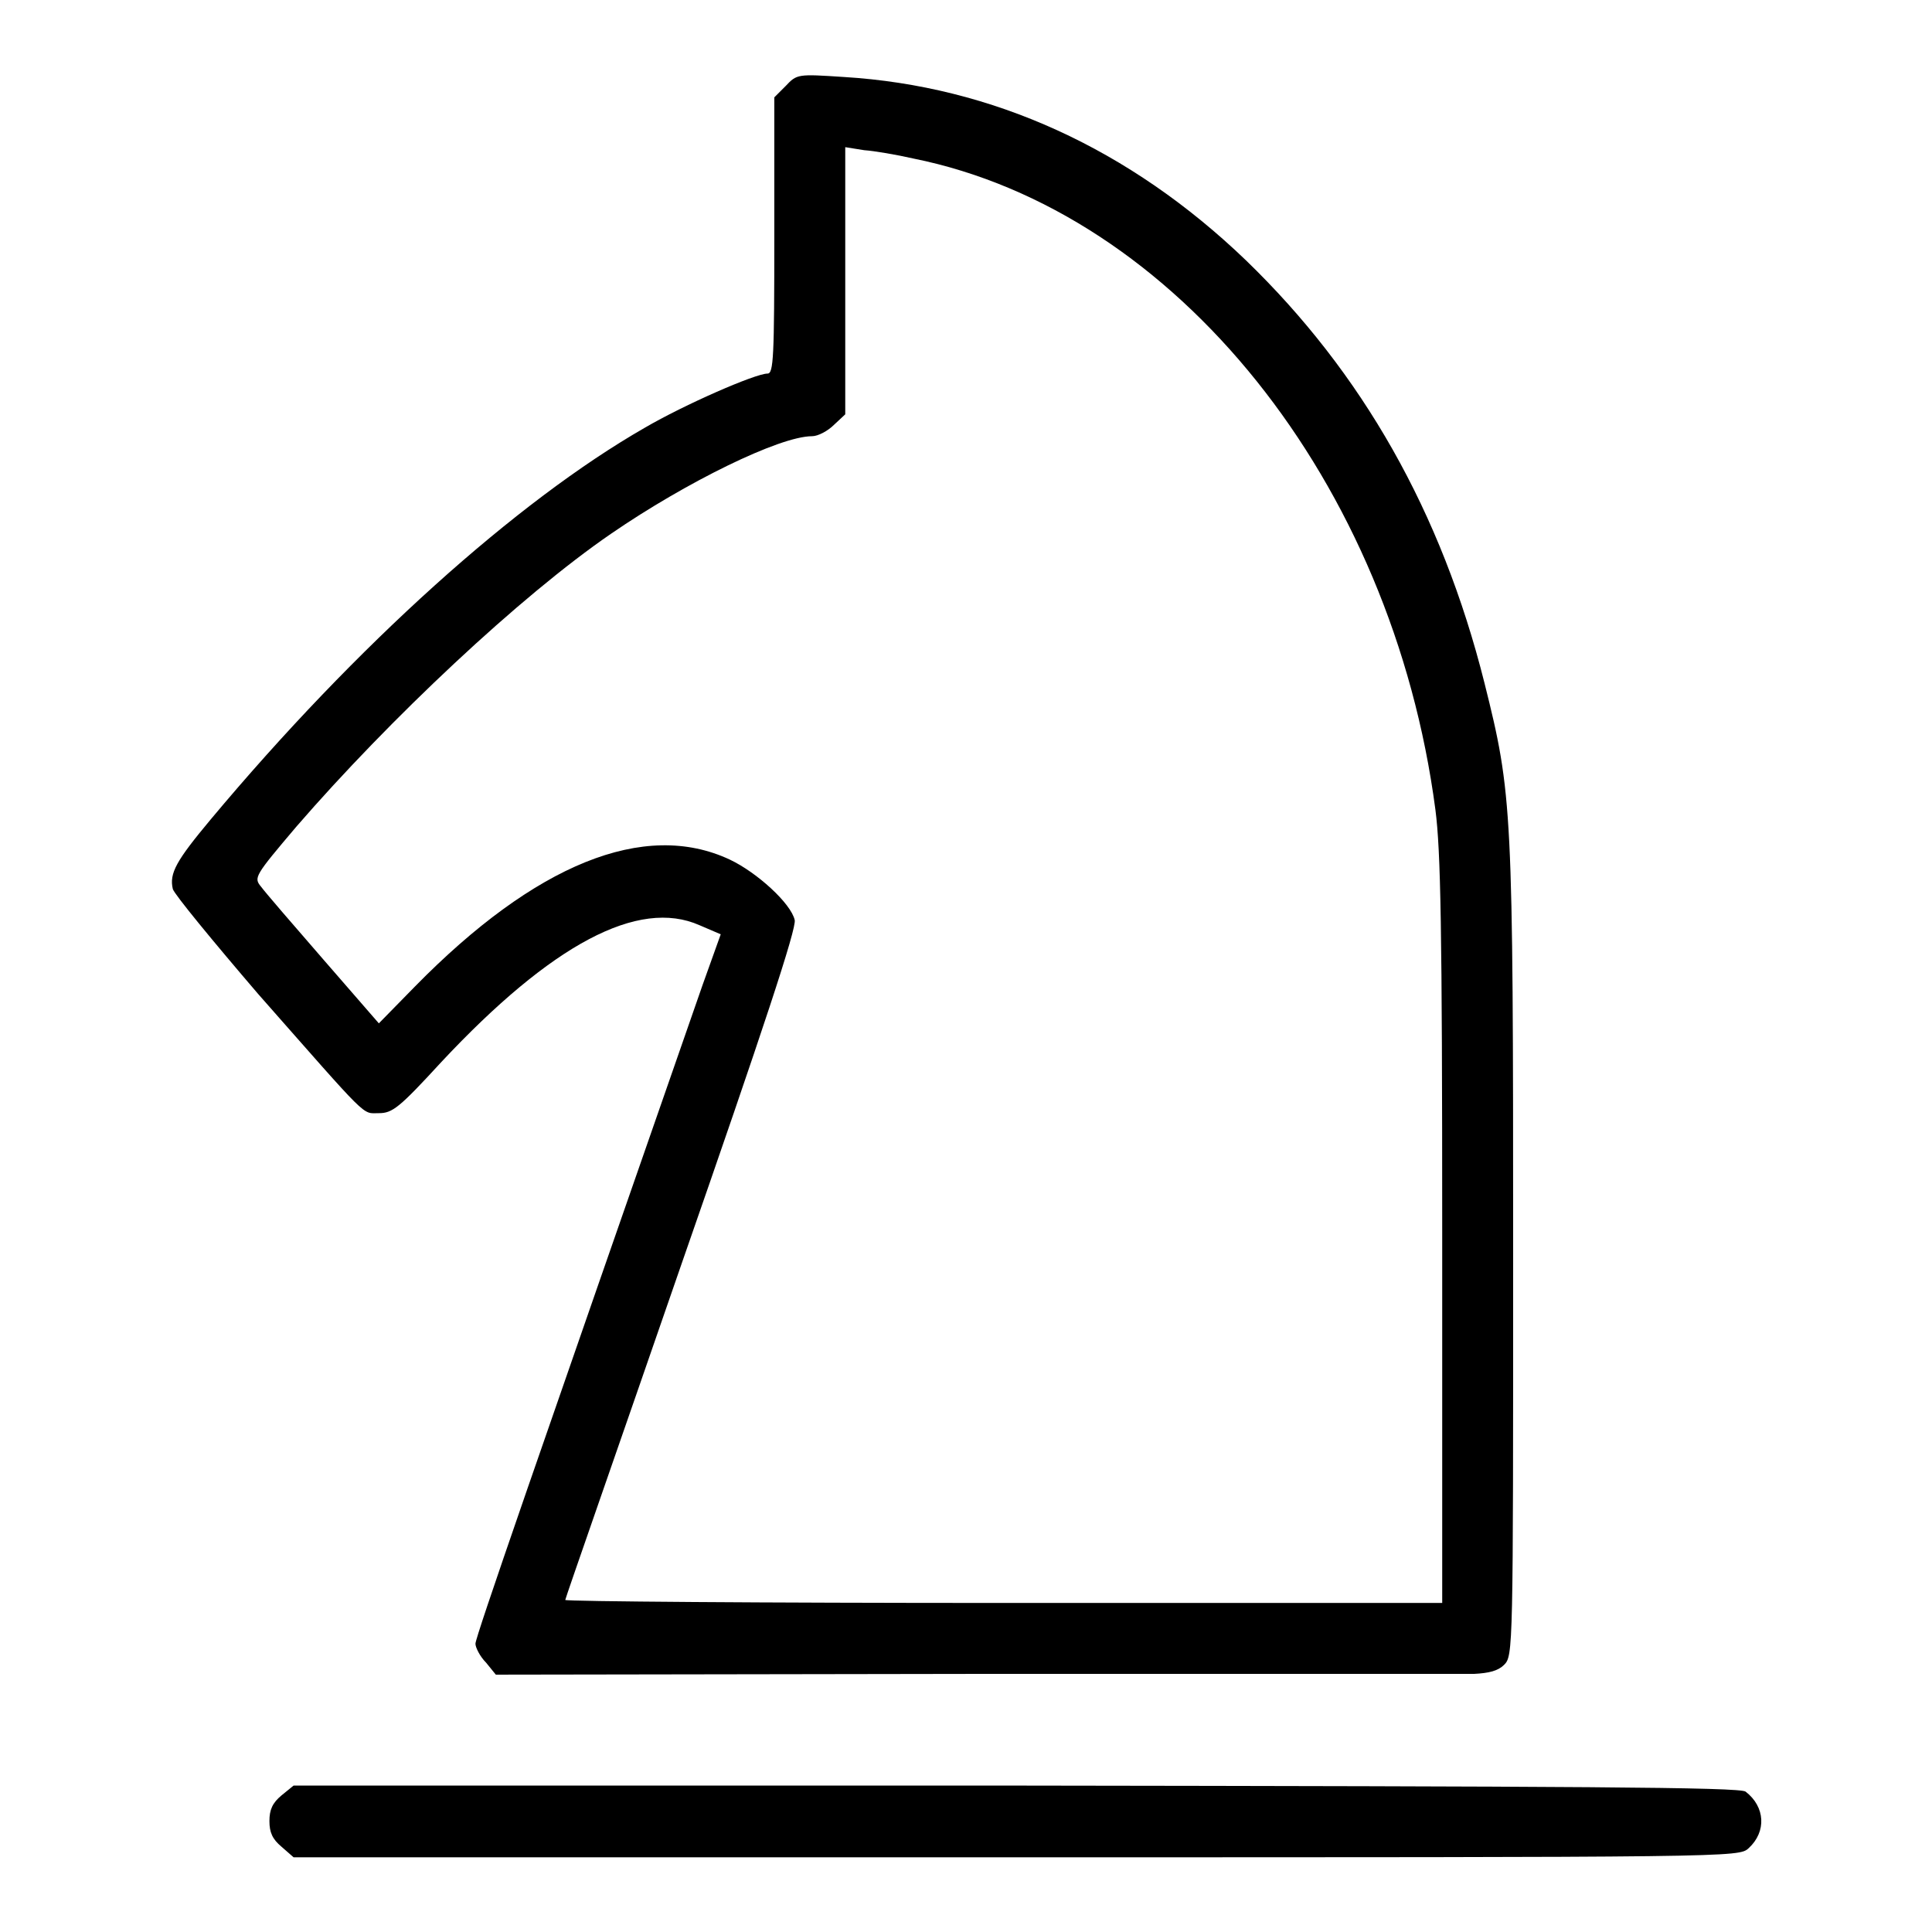 <?xml version="1.0" encoding="utf-8"?>
<!-- Svg Vector Icons : http://www.onlinewebfonts.com/icon -->
<!DOCTYPE svg PUBLIC "-//W3C//DTD SVG 1.1//EN" "http://www.w3.org/Graphics/SVG/1.1/DTD/svg11.dtd">
<svg version="1.1" xmlns="http://www.w3.org/2000/svg" xmlns:xlink="http://www.w3.org/1999/xlink" x="0px" y="0px" viewBox="0 0 256 256" enable-background="new 0 0 256 256" xml:space="preserve">
<g><g><g><path fill="#000000" d="M104.1,11.4l-1.5,1.5v18.3c0,16.2-0.1,18.3-0.9,18.3c-1.6,0-11,4.1-16.3,7.2c-16.9,9.7-38.1,28.7-57.5,51.9c-4.5,5.4-5.5,7.1-5,9.2c0.2,0.7,5.3,6.9,11.3,13.9c14.9,16.9,13.7,15.8,16,15.8c1.8,0,2.7-0.7,8.3-6.8c14.6-15.6,26.1-21.7,34.2-18.1l2.8,1.2l-2.4,6.7C71.2,193.4,63,216.9,63,217.8c0,0.5,0.6,1.7,1.4,2.5l1.3,1.6l63.4-0.1c34.9,0,64.7,0,66.2,0c2-0.1,3.2-0.4,4-1.2c1.2-1.2,1.2-1.9,1.2-54.5c0-59.1-0.1-60.8-3.8-75.6c-5.7-22.7-16.2-41.1-31.6-56c-15.4-14.8-33.6-23.1-53.3-24.3C105.7,9.8,105.6,9.8,104.1,11.4z M121,21c34.8,7,63.5,42.9,69.2,86.3c0.7,5.4,0.9,15.6,0.9,55.9v49.2h-58.1c-32,0-58.1-0.2-58.1-0.4c0-0.2,7-20.2,15.4-44.5c10.8-31,15.3-44.6,15-45.6c-0.5-2.2-5-6.3-8.6-8c-11.3-5.3-25.8,0.6-41.7,16.8l-4.8,4.9l-7.3-8.4c-4-4.6-7.8-9-8.3-9.7c-1-1.2-0.9-1.4,4.7-8C51.6,95.3,68.9,79,81,70.7c9.9-6.8,22.3-12.9,26.6-12.9c0.8,0,2.1-0.7,2.9-1.5l1.5-1.4V37.2V19.5l2.5,0.4C115.9,20,118.8,20.5,121,21z"/><path fill="#000000" d="M37.3,237.9c-1.2,1-1.6,1.9-1.6,3.4s0.4,2.4,1.6,3.4l1.6,1.4h95.8c95.3,0,95.7,0,97-1.2c2.4-2.2,2.2-5.5-0.4-7.5c-0.7-0.6-22.4-0.7-96.6-0.8H38.9L37.3,237.9z"/></g></g></g>
</svg>